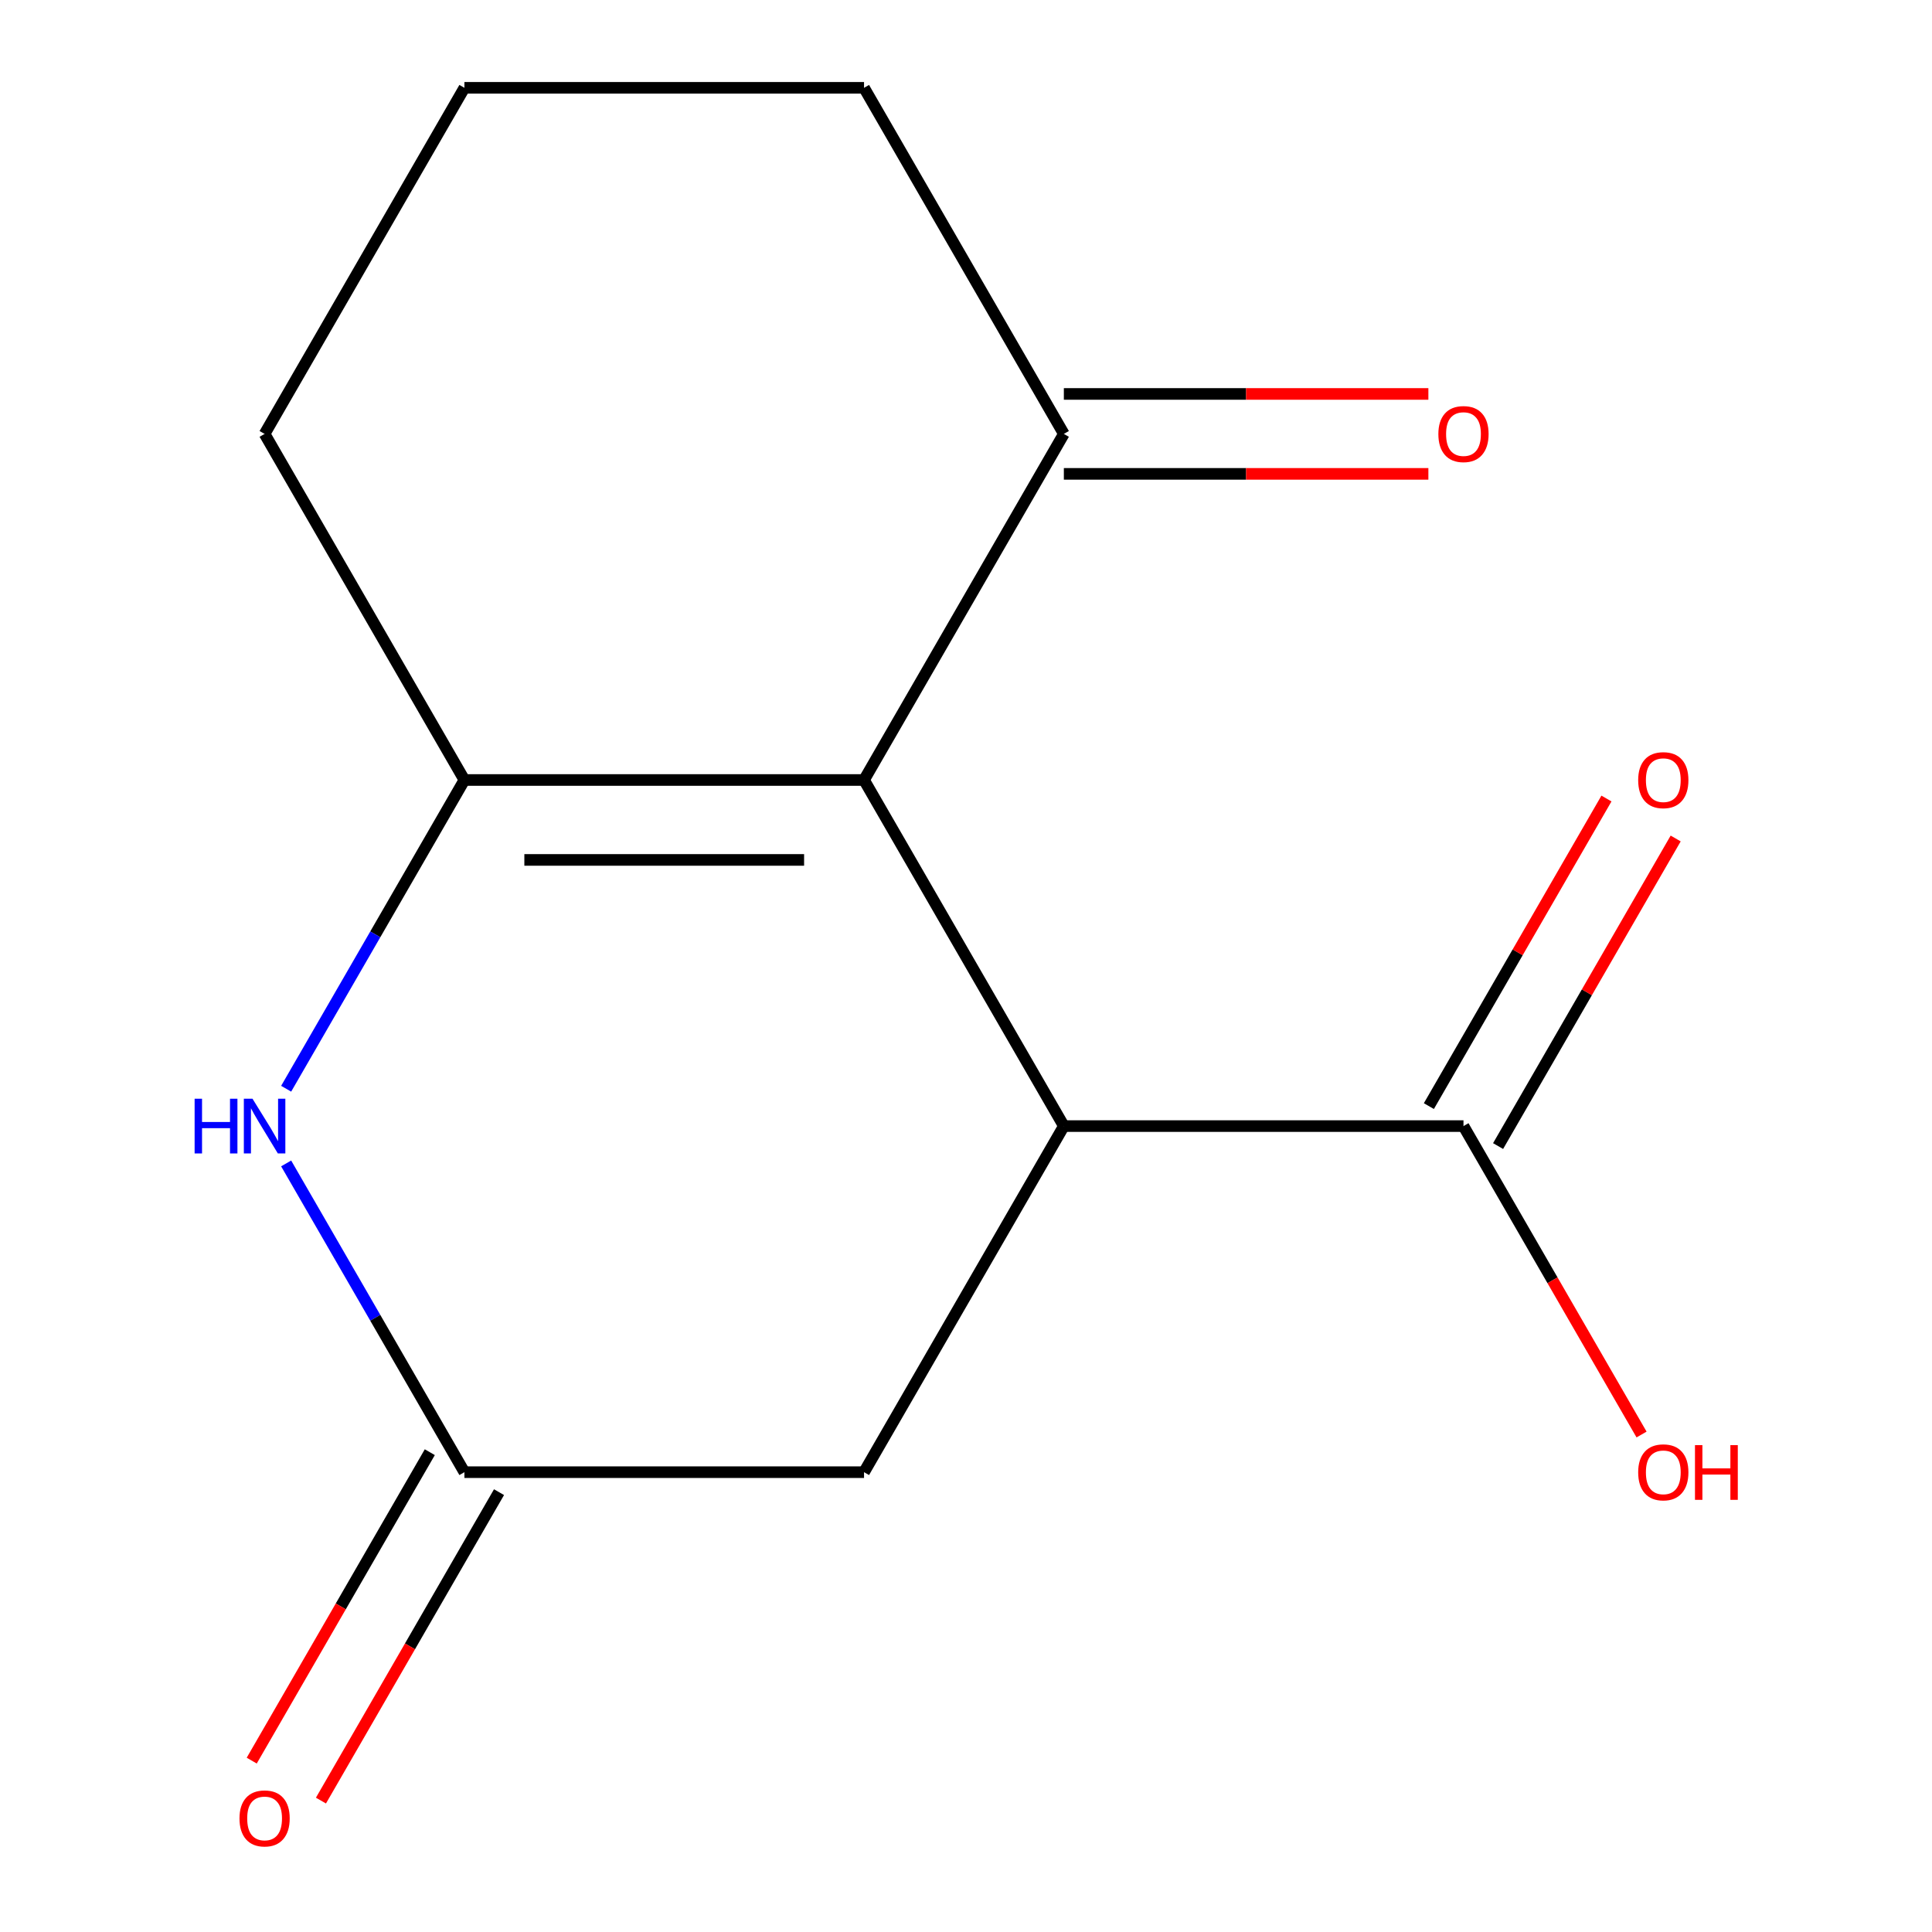 <?xml version='1.0' encoding='iso-8859-1'?>
<svg version='1.1' baseProfile='full'
              xmlns='http://www.w3.org/2000/svg'
                      xmlns:rdkit='http://www.rdkit.org/xml'
                      xmlns:xlink='http://www.w3.org/1999/xlink'
                  xml:space='preserve'
width='1000px' height='1000px' viewBox='0 0 1000 1000'>
<!-- END OF HEADER -->
<rect style='opacity:1.0;fill:#FFFFFF;stroke:none' width='1000' height='1000' x='0' y='0'> </rect>
<path class='bond-0' d='M 447.225,403.725 L 240.377,403.725' style='fill:none;fill-rule:evenodd;stroke:#000000;stroke-width:6px;stroke-linecap:butt;stroke-linejoin:miter;stroke-opacity:1' />
<path class='bond-0' d='M 416.198,445.094 L 271.404,445.094' style='fill:none;fill-rule:evenodd;stroke:#000000;stroke-width:6px;stroke-linecap:butt;stroke-linejoin:miter;stroke-opacity:1' />
<path class='bond-1' d='M 447.225,403.725 L 550.648,582.86' style='fill:none;fill-rule:evenodd;stroke:#000000;stroke-width:6px;stroke-linecap:butt;stroke-linejoin:miter;stroke-opacity:1' />
<path class='bond-5' d='M 447.225,403.725 L 550.648,224.59' style='fill:none;fill-rule:evenodd;stroke:#000000;stroke-width:6px;stroke-linecap:butt;stroke-linejoin:miter;stroke-opacity:1' />
<path class='bond-2' d='M 240.377,403.725 L 194.246,483.627' style='fill:none;fill-rule:evenodd;stroke:#000000;stroke-width:6px;stroke-linecap:butt;stroke-linejoin:miter;stroke-opacity:1' />
<path class='bond-2' d='M 194.246,483.627 L 148.114,563.529' style='fill:none;fill-rule:evenodd;stroke:#0000FF;stroke-width:6px;stroke-linecap:butt;stroke-linejoin:miter;stroke-opacity:1' />
<path class='bond-10' d='M 240.377,403.725 L 136.954,224.59' style='fill:none;fill-rule:evenodd;stroke:#000000;stroke-width:6px;stroke-linecap:butt;stroke-linejoin:miter;stroke-opacity:1' />
<path class='bond-4' d='M 550.648,582.86 L 757.496,582.86' style='fill:none;fill-rule:evenodd;stroke:#000000;stroke-width:6px;stroke-linecap:butt;stroke-linejoin:miter;stroke-opacity:1' />
<path class='bond-6' d='M 550.648,582.86 L 447.225,761.995' style='fill:none;fill-rule:evenodd;stroke:#000000;stroke-width:6px;stroke-linecap:butt;stroke-linejoin:miter;stroke-opacity:1' />
<path class='bond-15' d='M 148.114,602.191 L 194.246,682.093' style='fill:none;fill-rule:evenodd;stroke:#0000FF;stroke-width:6px;stroke-linecap:butt;stroke-linejoin:miter;stroke-opacity:1' />
<path class='bond-15' d='M 194.246,682.093 L 240.377,761.995' style='fill:none;fill-rule:evenodd;stroke:#000000;stroke-width:6px;stroke-linecap:butt;stroke-linejoin:miter;stroke-opacity:1' />
<path class='bond-3' d='M 240.377,761.995 L 447.225,761.995' style='fill:none;fill-rule:evenodd;stroke:#000000;stroke-width:6px;stroke-linecap:butt;stroke-linejoin:miter;stroke-opacity:1' />
<path class='bond-7' d='M 222.464,751.653 L 176.379,831.475' style='fill:none;fill-rule:evenodd;stroke:#000000;stroke-width:6px;stroke-linecap:butt;stroke-linejoin:miter;stroke-opacity:1' />
<path class='bond-7' d='M 176.379,831.475 L 130.293,911.297' style='fill:none;fill-rule:evenodd;stroke:#FF0000;stroke-width:6px;stroke-linecap:butt;stroke-linejoin:miter;stroke-opacity:1' />
<path class='bond-7' d='M 258.291,772.337 L 212.206,852.159' style='fill:none;fill-rule:evenodd;stroke:#000000;stroke-width:6px;stroke-linecap:butt;stroke-linejoin:miter;stroke-opacity:1' />
<path class='bond-7' d='M 212.206,852.159 L 166.12,931.981' style='fill:none;fill-rule:evenodd;stroke:#FF0000;stroke-width:6px;stroke-linecap:butt;stroke-linejoin:miter;stroke-opacity:1' />
<path class='bond-8' d='M 775.409,593.202 L 821.368,513.6' style='fill:none;fill-rule:evenodd;stroke:#000000;stroke-width:6px;stroke-linecap:butt;stroke-linejoin:miter;stroke-opacity:1' />
<path class='bond-8' d='M 821.368,513.6 L 867.326,433.998' style='fill:none;fill-rule:evenodd;stroke:#FF0000;stroke-width:6px;stroke-linecap:butt;stroke-linejoin:miter;stroke-opacity:1' />
<path class='bond-8' d='M 739.582,572.518 L 785.541,492.916' style='fill:none;fill-rule:evenodd;stroke:#000000;stroke-width:6px;stroke-linecap:butt;stroke-linejoin:miter;stroke-opacity:1' />
<path class='bond-8' d='M 785.541,492.916 L 831.499,413.314' style='fill:none;fill-rule:evenodd;stroke:#FF0000;stroke-width:6px;stroke-linecap:butt;stroke-linejoin:miter;stroke-opacity:1' />
<path class='bond-11' d='M 757.496,582.86 L 803.581,662.682' style='fill:none;fill-rule:evenodd;stroke:#000000;stroke-width:6px;stroke-linecap:butt;stroke-linejoin:miter;stroke-opacity:1' />
<path class='bond-11' d='M 803.581,662.682 L 849.666,742.504' style='fill:none;fill-rule:evenodd;stroke:#FF0000;stroke-width:6px;stroke-linecap:butt;stroke-linejoin:miter;stroke-opacity:1' />
<path class='bond-9' d='M 550.648,245.274 L 644.987,245.274' style='fill:none;fill-rule:evenodd;stroke:#000000;stroke-width:6px;stroke-linecap:butt;stroke-linejoin:miter;stroke-opacity:1' />
<path class='bond-9' d='M 644.987,245.274 L 739.325,245.274' style='fill:none;fill-rule:evenodd;stroke:#FF0000;stroke-width:6px;stroke-linecap:butt;stroke-linejoin:miter;stroke-opacity:1' />
<path class='bond-9' d='M 550.648,203.905 L 644.987,203.905' style='fill:none;fill-rule:evenodd;stroke:#000000;stroke-width:6px;stroke-linecap:butt;stroke-linejoin:miter;stroke-opacity:1' />
<path class='bond-9' d='M 644.987,203.905 L 739.325,203.905' style='fill:none;fill-rule:evenodd;stroke:#FF0000;stroke-width:6px;stroke-linecap:butt;stroke-linejoin:miter;stroke-opacity:1' />
<path class='bond-12' d='M 550.648,224.59 L 447.225,45.455' style='fill:none;fill-rule:evenodd;stroke:#000000;stroke-width:6px;stroke-linecap:butt;stroke-linejoin:miter;stroke-opacity:1' />
<path class='bond-14' d='M 136.954,224.59 L 240.377,45.455' style='fill:none;fill-rule:evenodd;stroke:#000000;stroke-width:6px;stroke-linecap:butt;stroke-linejoin:miter;stroke-opacity:1' />
<path class='bond-13' d='M 447.225,45.455 L 240.377,45.455' style='fill:none;fill-rule:evenodd;stroke:#000000;stroke-width:6px;stroke-linecap:butt;stroke-linejoin:miter;stroke-opacity:1' />
<path  class='atom-3' d='M 100.734 568.7
L 104.574 568.7
L 104.574 580.74
L 119.054 580.74
L 119.054 568.7
L 122.894 568.7
L 122.894 597.02
L 119.054 597.02
L 119.054 583.94
L 104.574 583.94
L 104.574 597.02
L 100.734 597.02
L 100.734 568.7
' fill='#0000FF'/>
<path  class='atom-3' d='M 130.694 568.7
L 139.974 583.7
Q 140.894 585.18, 142.374 587.86
Q 143.854 590.54, 143.934 590.7
L 143.934 568.7
L 147.694 568.7
L 147.694 597.02
L 143.814 597.02
L 133.854 580.62
Q 132.694 578.7, 131.454 576.5
Q 130.254 574.3, 129.894 573.62
L 129.894 597.02
L 126.214 597.02
L 126.214 568.7
L 130.694 568.7
' fill='#0000FF'/>
<path  class='atom-8' d='M 123.954 941.21
Q 123.954 934.41, 127.314 930.61
Q 130.674 926.81, 136.954 926.81
Q 143.234 926.81, 146.594 930.61
Q 149.954 934.41, 149.954 941.21
Q 149.954 948.09, 146.554 952.01
Q 143.154 955.89, 136.954 955.89
Q 130.714 955.89, 127.314 952.01
Q 123.954 948.13, 123.954 941.21
M 136.954 952.69
Q 141.274 952.69, 143.594 949.81
Q 145.954 946.89, 145.954 941.21
Q 145.954 935.65, 143.594 932.85
Q 141.274 930.01, 136.954 930.01
Q 132.634 930.01, 130.274 932.81
Q 127.954 935.61, 127.954 941.21
Q 127.954 946.93, 130.274 949.81
Q 132.634 952.69, 136.954 952.69
' fill='#FF0000'/>
<path  class='atom-9' d='M 847.92 403.805
Q 847.92 397.005, 851.28 393.205
Q 854.64 389.405, 860.92 389.405
Q 867.2 389.405, 870.56 393.205
Q 873.92 397.005, 873.92 403.805
Q 873.92 410.685, 870.52 414.605
Q 867.12 418.485, 860.92 418.485
Q 854.68 418.485, 851.28 414.605
Q 847.92 410.725, 847.92 403.805
M 860.92 415.285
Q 865.24 415.285, 867.56 412.405
Q 869.92 409.485, 869.92 403.805
Q 869.92 398.245, 867.56 395.445
Q 865.24 392.605, 860.92 392.605
Q 856.6 392.605, 854.24 395.405
Q 851.92 398.205, 851.92 403.805
Q 851.92 409.525, 854.24 412.405
Q 856.6 415.285, 860.92 415.285
' fill='#FF0000'/>
<path  class='atom-10' d='M 744.496 224.67
Q 744.496 217.87, 747.856 214.07
Q 751.216 210.27, 757.496 210.27
Q 763.776 210.27, 767.136 214.07
Q 770.496 217.87, 770.496 224.67
Q 770.496 231.55, 767.096 235.47
Q 763.696 239.35, 757.496 239.35
Q 751.256 239.35, 747.856 235.47
Q 744.496 231.59, 744.496 224.67
M 757.496 236.15
Q 761.816 236.15, 764.136 233.27
Q 766.496 230.35, 766.496 224.67
Q 766.496 219.11, 764.136 216.31
Q 761.816 213.47, 757.496 213.47
Q 753.176 213.47, 750.816 216.27
Q 748.496 219.07, 748.496 224.67
Q 748.496 230.39, 750.816 233.27
Q 753.176 236.15, 757.496 236.15
' fill='#FF0000'/>
<path  class='atom-12' d='M 847.92 762.075
Q 847.92 755.275, 851.28 751.475
Q 854.64 747.675, 860.92 747.675
Q 867.2 747.675, 870.56 751.475
Q 873.92 755.275, 873.92 762.075
Q 873.92 768.955, 870.52 772.875
Q 867.12 776.755, 860.92 776.755
Q 854.68 776.755, 851.28 772.875
Q 847.92 768.995, 847.92 762.075
M 860.92 773.555
Q 865.24 773.555, 867.56 770.675
Q 869.92 767.755, 869.92 762.075
Q 869.92 756.515, 867.56 753.715
Q 865.24 750.875, 860.92 750.875
Q 856.6 750.875, 854.24 753.675
Q 851.92 756.475, 851.92 762.075
Q 851.92 767.795, 854.24 770.675
Q 856.6 773.555, 860.92 773.555
' fill='#FF0000'/>
<path  class='atom-12' d='M 877.32 747.995
L 881.16 747.995
L 881.16 760.035
L 895.64 760.035
L 895.64 747.995
L 899.48 747.995
L 899.48 776.315
L 895.64 776.315
L 895.64 763.235
L 881.16 763.235
L 881.16 776.315
L 877.32 776.315
L 877.32 747.995
' fill='#FF0000'/>
</svg>
